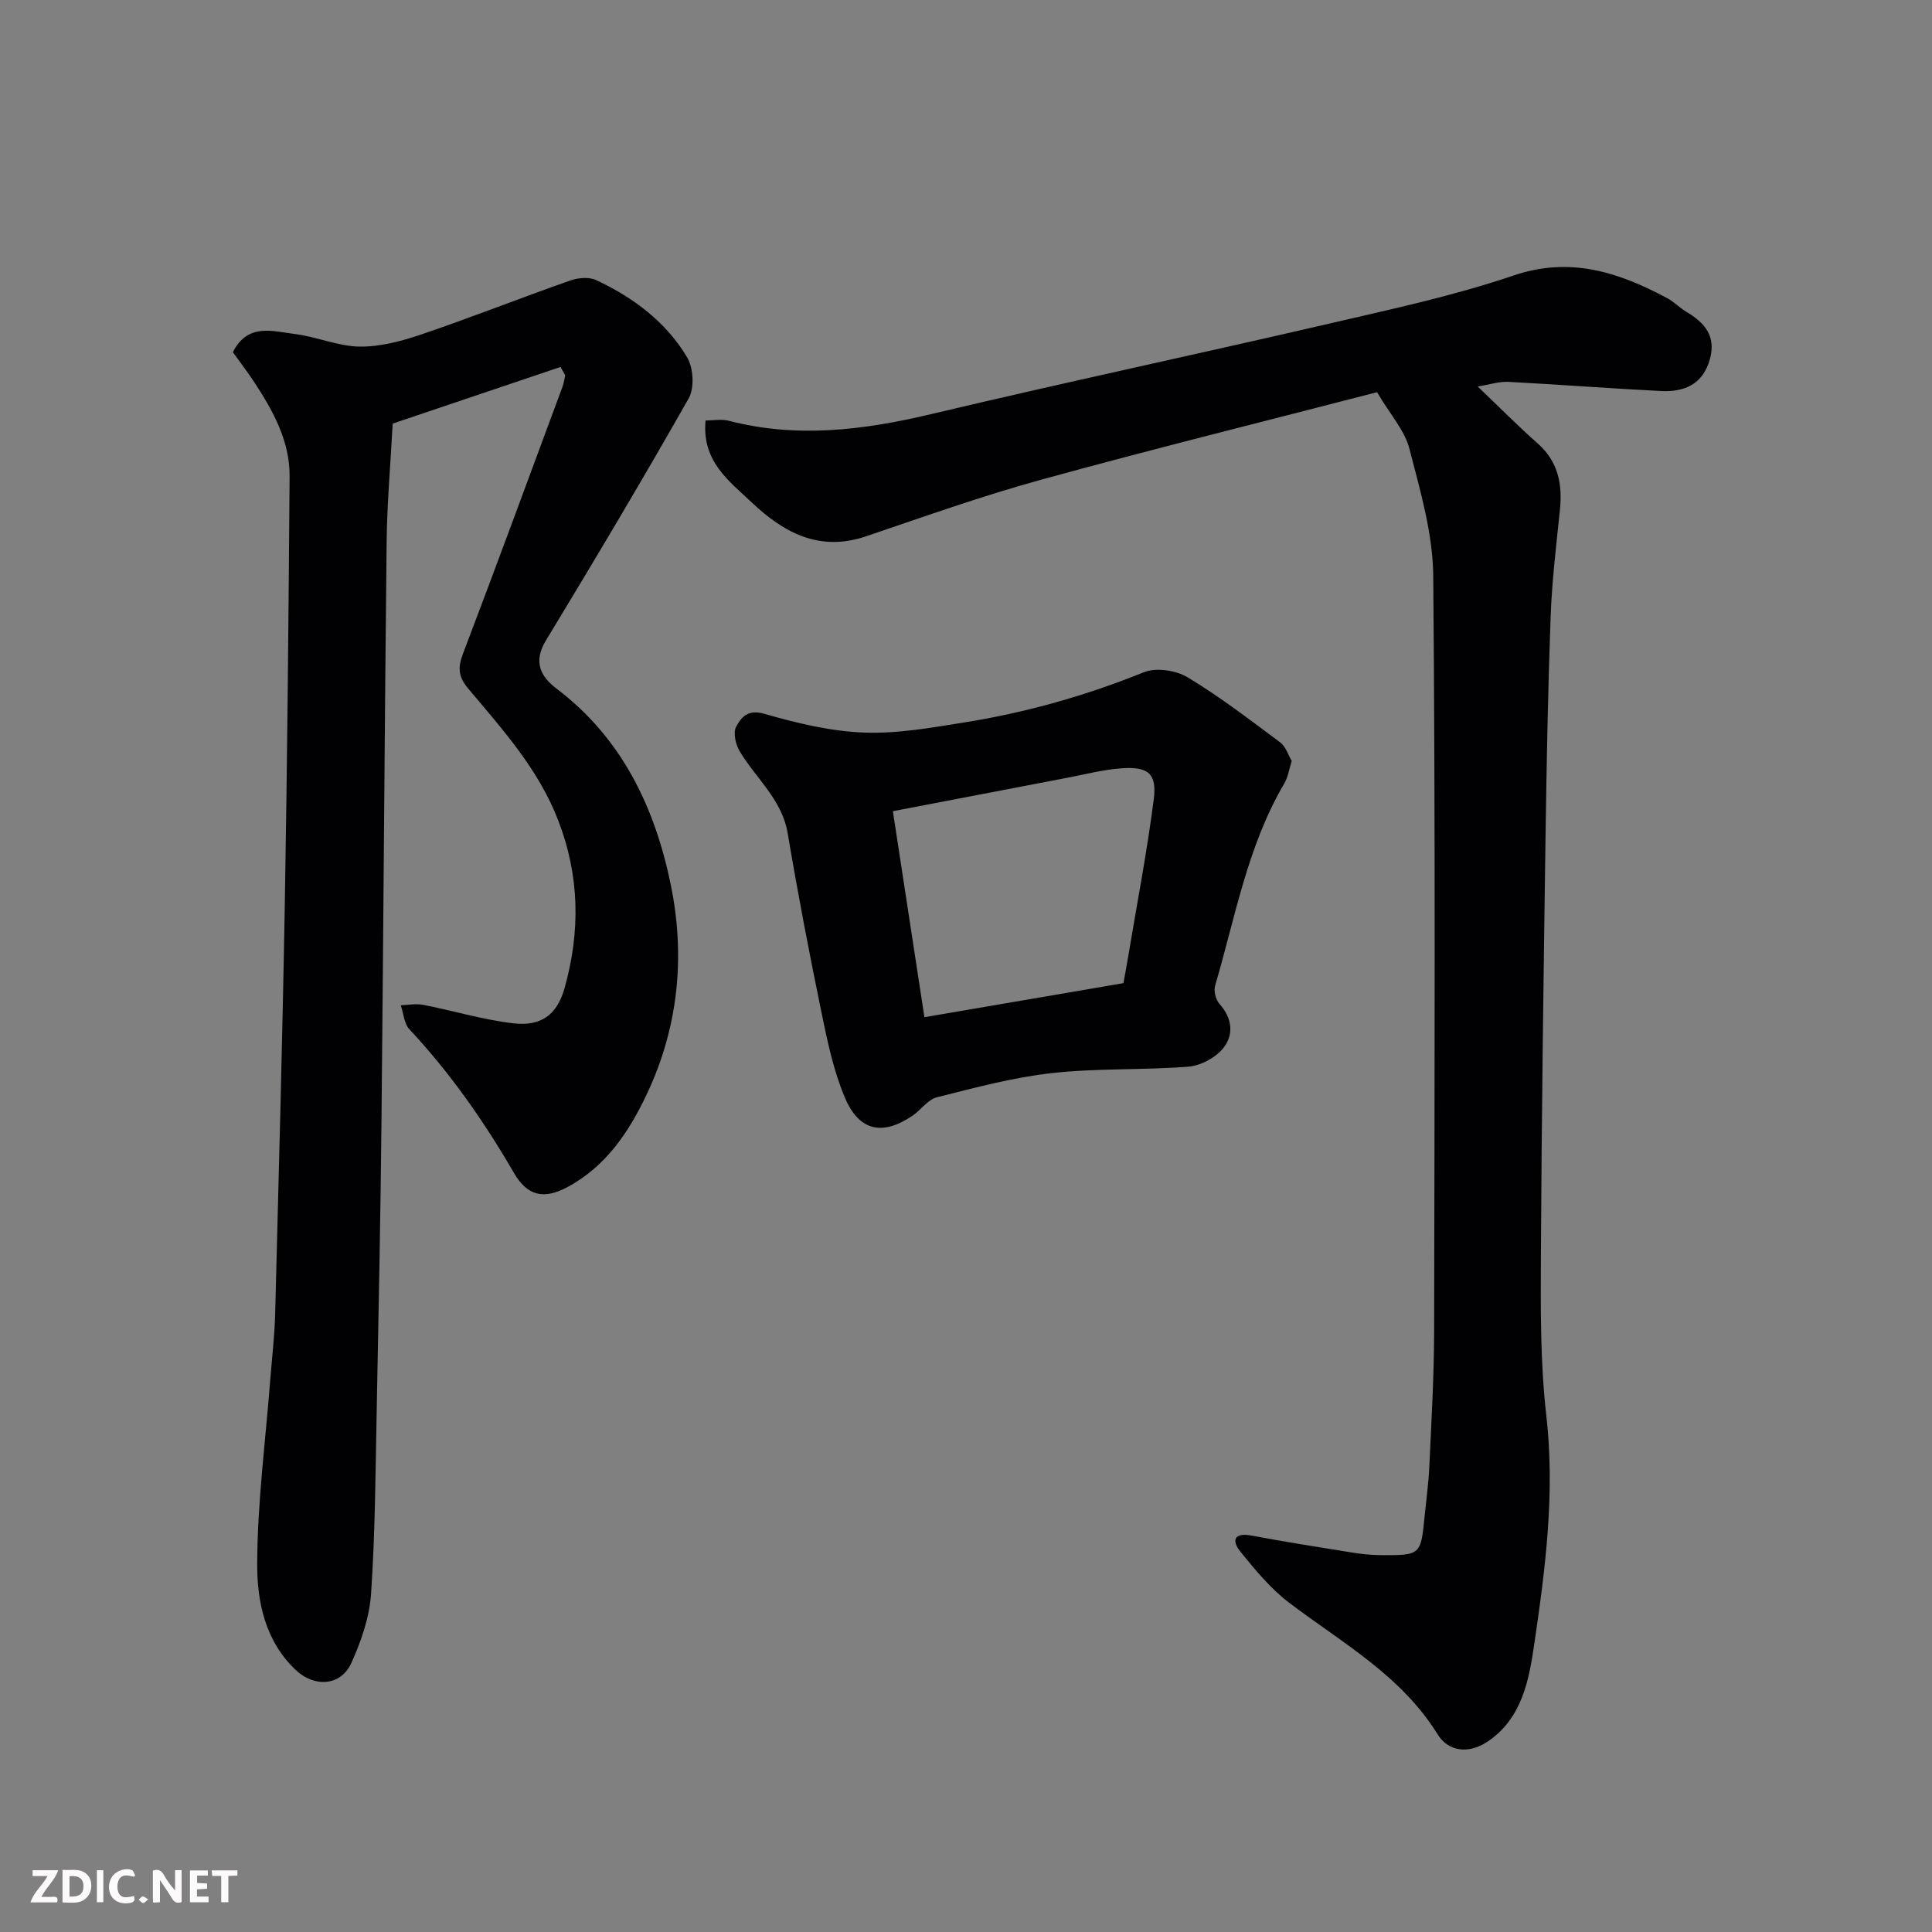 <svg enable-background="new 0 0 400 400" viewBox="0 0 400 400" xmlns="http://www.w3.org/2000/svg"><rect x="0" y="0" width="400" height="400" fill="#808080" stroke="none"/><path d="m285.1 81.2c-23.42 6.06-46.62 11.81-69.66 18.15-12.21 3.36-24.17 7.64-36.18 11.7-9.61 3.25-17.01-.77-23.59-7-4.69-4.44-10.4-8.52-9.59-16.99 1.64 0 3.31-.33 4.79.05 14.11 3.67 27.91 1.95 41.86-1.36 27.56-6.54 55.27-12.44 82.86-18.84 12.67-2.94 25.46-5.69 37.74-9.86 11.8-4.01 21.77-.68 31.8 4.65 1.43.76 2.59 2.01 3.99 2.84 3.76 2.24 6.23 4.99 4.9 9.81-1.45 5.24-5.31 6.85-10.12 6.61-10.54-.53-21.06-1.35-31.6-1.9-1.93-.1-3.91.57-6.36.96 4.52 4.32 8.34 8.18 12.4 11.77 4.29 3.78 5.17 8.47 4.62 13.83-.76 7.36-1.65 14.72-1.92 22.1-.55 15.09-.83 30.2-1.05 45.3-.41 28.76-.81 57.53-.96 86.3-.06 11.27-.16 22.62 1.12 33.78 1.83 15.95-.19 31.61-2.48 47.17-1.08 7.39-2.49 15.65-9.89 20.44-3.67 2.38-7.87 2.03-10.14-1.64-7.54-12.18-19.73-18.91-30.67-27.19-3.88-2.94-7.11-6.85-10.19-10.67-1.79-2.23-1.33-3.97 2.3-3.29 6.89 1.29 13.82 2.39 20.75 3.5 1.94.31 3.92.54 5.89.55 8.44.06 8.44.03 9.24-8.13.34-3.43.82-6.86.97-10.3.42-9.26.97-18.53.99-27.8.09-52.16.27-104.32-.18-156.48-.08-8.79-2.69-17.66-4.92-26.29-.93-3.76-3.89-7-6.72-11.77z" fill="#010103"/><path d="m116.06 75.97c-11.63 3.93-23.26 7.85-34.76 11.73-.45 8.53-1.16 16.44-1.25 24.36-.44 40.09-.66 80.19-1.07 120.28-.2 19.93-.6 39.86-.99 59.79-.25 12.6-.31 25.22-1.16 37.79-.33 4.89-2.05 9.9-4.11 14.42-2.17 4.76-7.65 5.07-11.52 1.39-6.33-6.01-7.99-14.14-7.95-22.01.05-12.64 1.71-25.26 2.69-37.9.36-4.6.91-9.19 1.03-13.8.73-28.36 1.51-56.73 2-85.09.51-29.43.77-58.86.99-88.29.05-7.29-3.38-13.5-7.26-19.43-1.43-2.18-3.02-4.25-4.48-6.29 3.05-6.12 8.27-4.33 12.86-3.76 4.51.56 8.91 2.54 13.38 2.6 4.28.05 8.72-1.14 12.84-2.54 10.31-3.51 20.46-7.52 30.74-11.14 1.64-.58 3.93-.78 5.41-.08 7.7 3.61 14.46 8.66 18.83 16.02 1.29 2.18 1.52 6.31.31 8.45-9.57 16.88-19.52 33.56-29.58 50.16-2.65 4.38-1.1 7.44 2.21 9.94 13.55 10.26 20.36 24.57 23.65 40.58 3.04 14.79 1.6 29.46-4.91 43.29-3.71 7.89-8.51 15.07-16.49 19.34-4.89 2.62-8.3 1.83-11.07-2.95-6.19-10.67-13.19-20.69-21.63-29.72-1.11-1.18-1.22-3.3-1.79-4.98 1.55-.05 3.16-.38 4.65-.09 6.22 1.22 12.35 3.09 18.62 3.82 5.72.68 9.08-1.69 10.65-7.32 3.25-11.62 3.14-23.11-1.32-34.67-4.13-10.71-11.59-18.89-18.7-27.38-2.01-2.41-2.11-4.28-1.04-7.11 7-18.4 13.79-36.88 20.63-55.34.28-.74.37-1.56.55-2.34-.32-.58-.64-1.15-.96-1.73z" fill="#010103"/><path d="m267.44 157.55c-.59 1.86-.79 3.38-1.51 4.6-7.66 12.99-10.18 27.74-14.35 41.91-.33 1.11.12 2.92.9 3.79 2.7 3.01 3.01 6.45.72 9.23-1.6 1.94-4.63 3.56-7.14 3.76-9.4.74-18.9.29-28.25 1.33-8.04.89-15.96 3.03-23.83 5.01-1.88.47-3.3 2.62-5.05 3.81-6.18 4.19-11.04 3.25-13.99-3.71-2.38-5.6-3.64-11.74-4.88-17.75-2.53-12.28-4.89-24.6-6.97-36.97-1.19-7.09-6.62-11.41-9.98-17.08-.82-1.38-1.35-3.78-.7-5.01 1.02-1.92 2.39-3.68 5.82-2.69 6.7 1.93 13.67 3.62 20.59 3.89 6.96.27 14.03-1.01 20.97-2.12 12.72-2.04 25.04-5.53 37.04-10.37 2.52-1.02 6.63-.41 9.05 1.05 6.68 4.02 12.91 8.81 19.18 13.48 1.15.86 1.63 2.59 2.38 3.84zm-82.58 10.4c2.23 14.58 4.37 28.55 6.53 42.65 13.75-2.35 27.49-4.7 41.21-7.05.35-1.98.71-3.9 1.03-5.81 1.79-10.76 3.87-21.49 5.25-32.31.67-5.29-1.19-6.77-6.72-6.36-3.71.27-7.38 1.23-11.06 1.93-11.95 2.28-23.9 4.58-36.24 6.95z" fill="#010103"/><g fill="#fcfafa"><path d="m37.59 393.81c-.92.31-1.52.05-2-.78-.7-1.2-1.52-2.34-2.47-3.78v4.59c-.55.03-.95.05-1.41.07-.03-.37-.06-.64-.06-.91 0-1.91 0-3.81 0-5.7 1.13-.41 1.77-.03 2.29.91.62 1.11 1.38 2.14 2.31 3.19v-4.2h1.35v6.61z"/><path d="m12.94 393.88v-6.75c1.9.19 3.93-.54 5.37 1.29.8 1.01.78 2.88.03 3.97-1.37 1.97-3.4 1.51-5.4 1.49m1.45-1.22c2.04.12 2.92-.58 2.89-2.21-.03-1.51-.98-2.19-2.89-2z"/><path d="m11.81 393.87h-5.49c.68-2.18 2.47-3.48 3.51-5.45h-3.08v-1.21h5.29c-.71 2.13-2.44 3.48-3.47 5.51.86 0 1.63.04 2.39-.01.79-.05 1.14.21.85 1.16"/><path d="m39.33 393.86v-6.61h3.7v1.07h-2.22v1.52c.68.04 1.34.09 2.07.13v1.07c-.72.05-1.38.09-2.1.14v1.48h2.4v1.19h-3.84z"/><path d="m27.71 388.56c-1.15-.3-2.46-.61-3.1.64-.37.73-.41 1.93-.06 2.67.63 1.35 1.99.93 3.17.68.35.94-.01 1.32-.93 1.46-1.62.25-3.05-.27-3.76-1.48-.73-1.24-.6-3.03.31-4.17.88-1.11 2.71-1.7 4-1.16.32.13.44.74.65 1.12-.1.08-.19.16-.28.24"/><path d="m49.15 387.24v1.07c-.59.02-1.17.05-1.87.08v5.44h-1.48v-5.44h-1.85c-.05-.4-.08-.73-.13-1.15z"/><path d="m20.06 387.21h1.33v6.62h-1.33z"/><path d="m30.68 393.25c-.49.38-.8.79-1.05.76-.32-.05-.6-.45-.9-.7.26-.24.51-.64.8-.67.29-.04.62.3 1.15.61"/></g></svg>